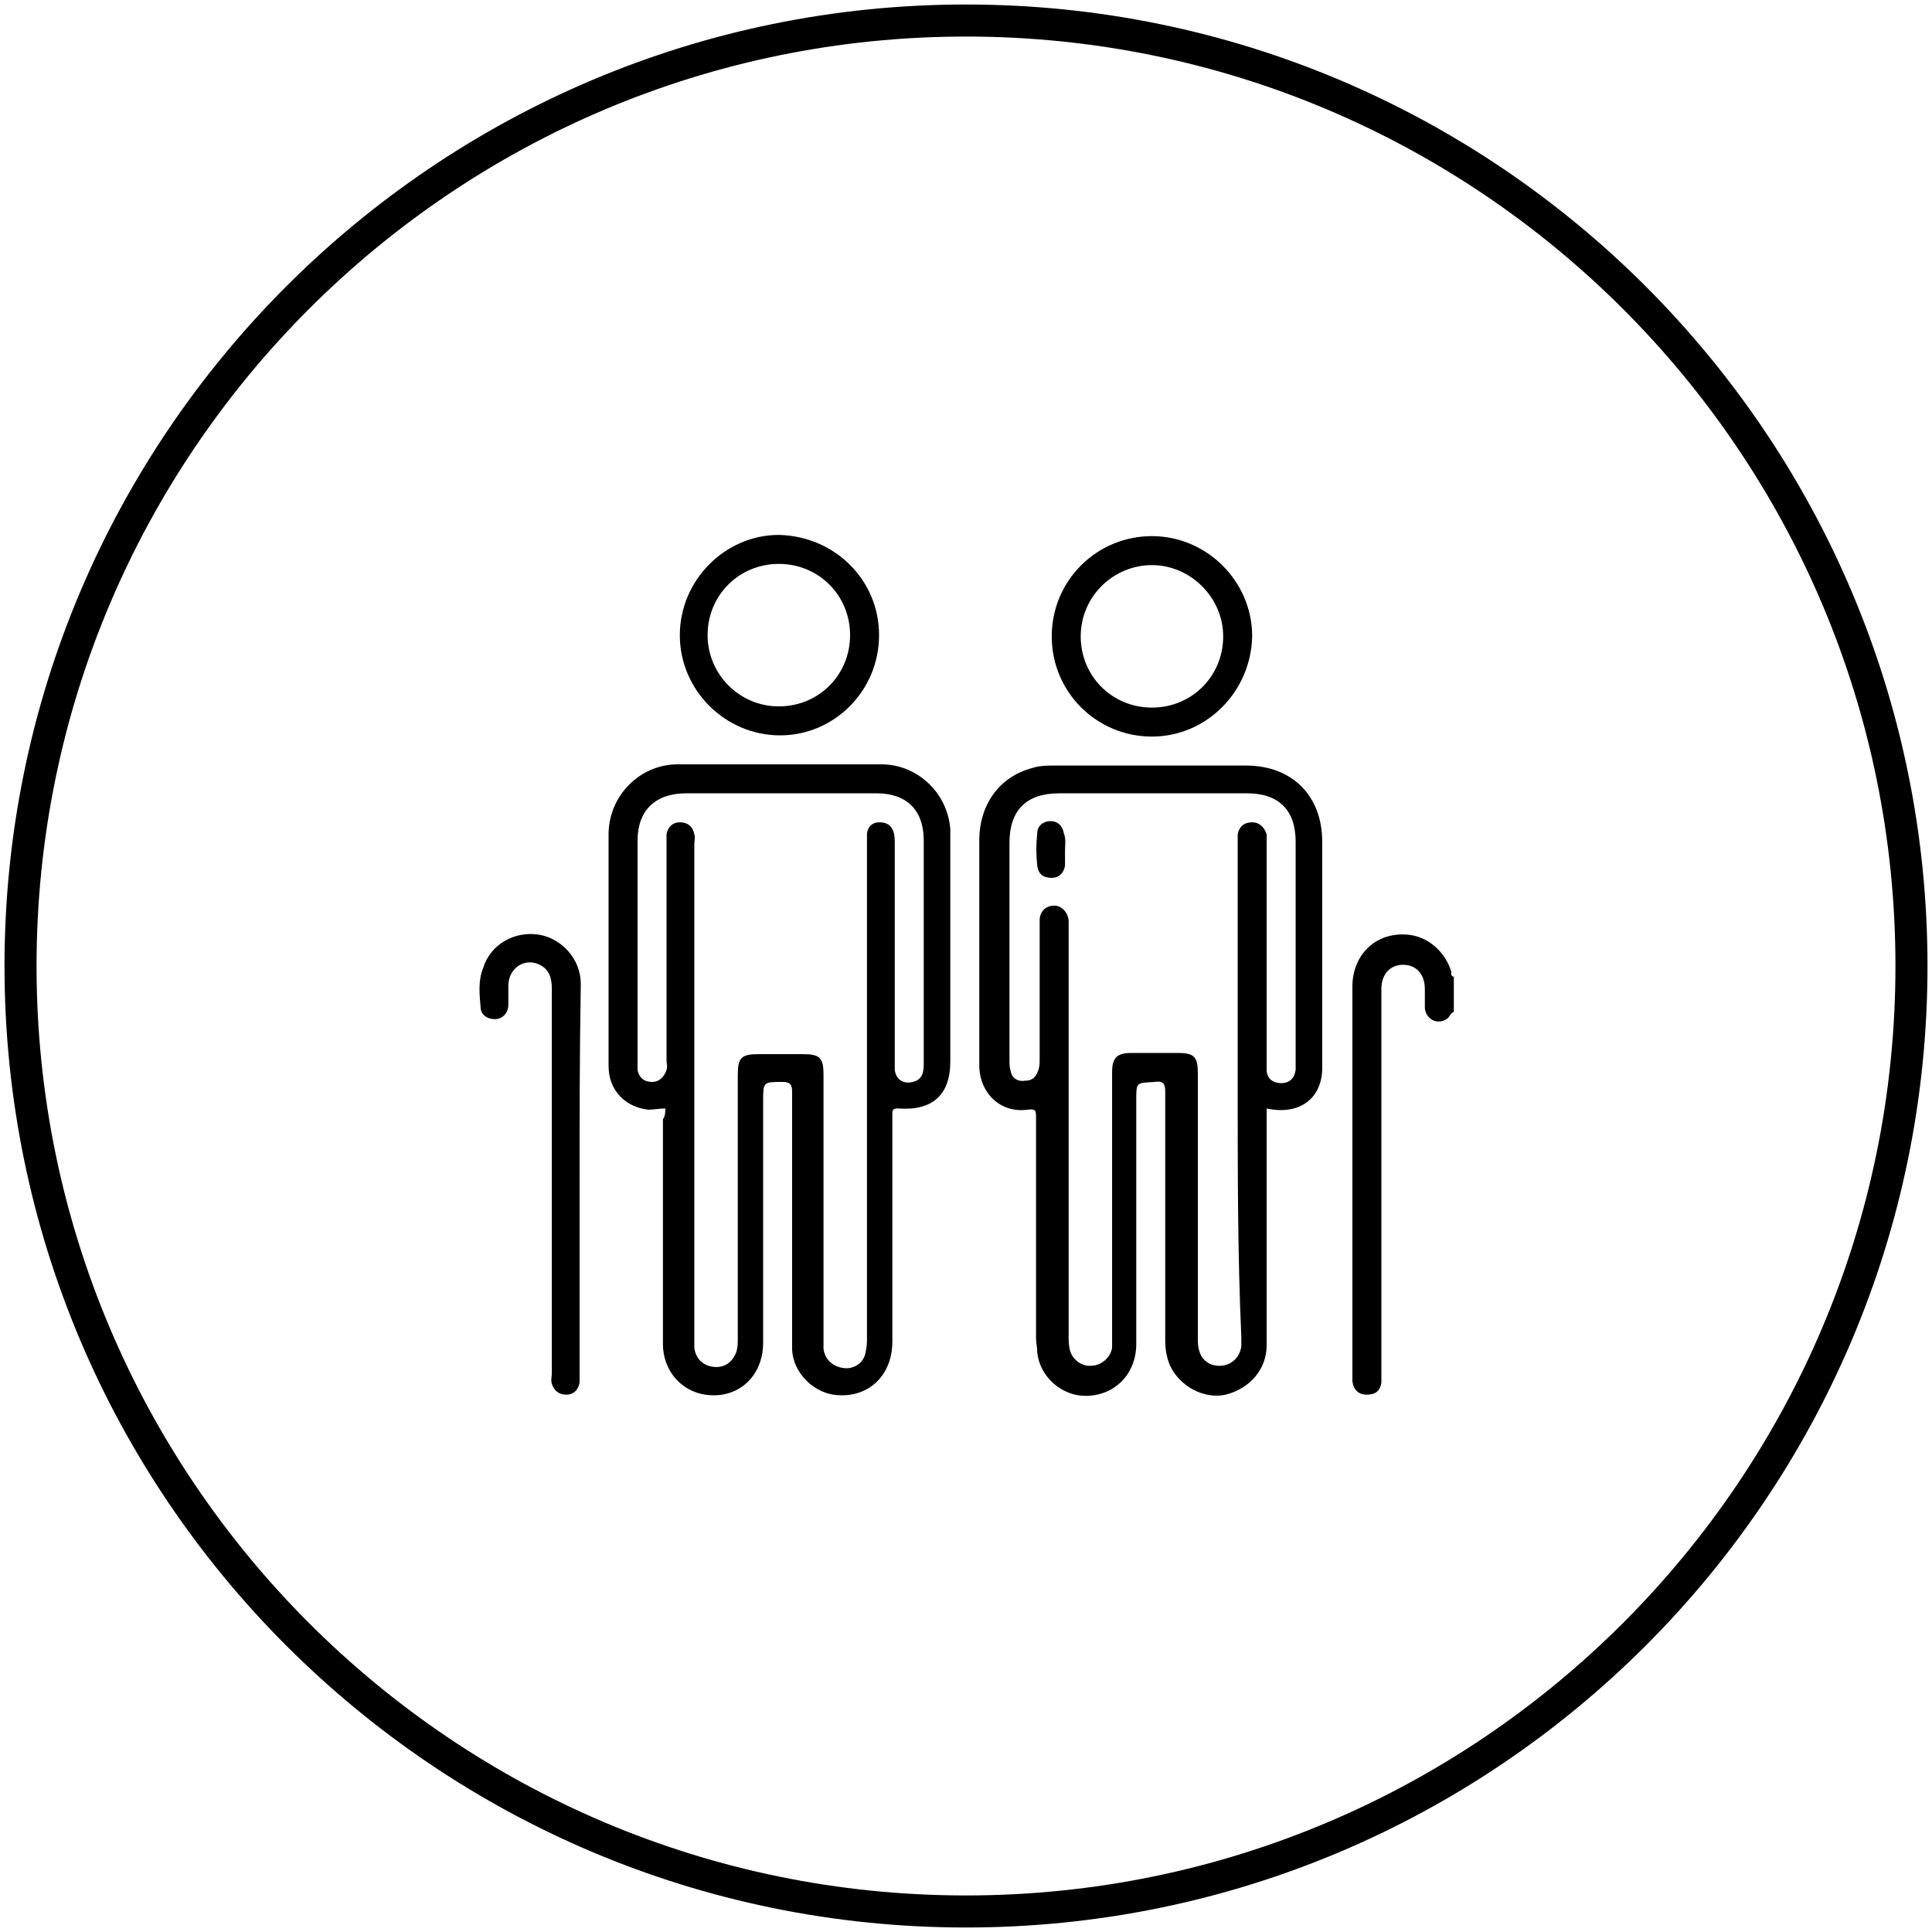 <?xml version="1.0" encoding="utf-8"?>
<!-- Generator: Adobe Illustrator 27.0.0, SVG Export Plug-In . SVG Version: 6.00 Build 0)  -->
<svg version="1.1" id="Layer_1" xmlns="http://www.w3.org/2000/svg" xmlns:xlink="http://www.w3.org/1999/xlink" x="0px" y="0px"
	 viewBox="0 0 160 160" style="enable-background:new 0 0 160 160;" xml:space="preserve">
<style type="text/css">
	.st0{fill:none;stroke:#000000;stroke-width:2.654;}
	.st1{fill:#000000;}
</style>
<g>
	<g>
		<path class="st0" d="M158.3,80c0,43.2-35.1,78.3-78.3,78.3S1.7,123.2,1.7,80S36.8,1.7,80,1.7S158.3,36.8,158.3,80z"/>
	</g>
</g>
<g>
	<path class="st1" d="M120.4,83.8c-0.3,0.1-0.3,0.4-0.6,0.6c-0.8,0.5-1.7,0-1.8-0.9c0-0.5,0-1,0-1.6c0-1.2-0.7-2-1.8-2
		c-1.1,0-1.8,0.8-1.8,2c0,10.6,0,21.2,0,31.8c0,0.3,0,0.5,0,0.8c-0.1,0.7-0.5,1-1.2,1c-0.7,0-1.1-0.4-1.2-1.1c0-0.2,0-0.3,0-0.5
		c0-10.7,0-21.5,0-32.2c0-2.6,1.9-4.5,4.5-4.3c1.7,0.1,3.2,1.4,3.7,3.1c0,0.1-0.1,0.3,0.2,0.4C120.4,81.9,120.4,82.8,120.4,83.8z"/>
	<path class="st1" d="M55.1,91.8c-0.5,0-1,0.1-1.4,0.1c-1.9-0.2-3.3-1.6-3.3-3.6c0-6.4,0-12.8,0-19.2c0-3.2,2.6-5.8,5.7-5.8
		c5.6,0,11.3,0,16.9,0c3,0,5.5,2.4,5.7,5.4c0,0.3,0,0.7,0,1c0,6.1,0,12.1,0,18.2c0,2.8-1.5,4.1-4.3,3.9c-0.3,0-0.5,0-0.5,0.4
		c0,0.2,0,0.4,0,0.6c0,6.1,0,12.2,0,18.3c0,2.9-2.1,4.8-4.9,4.4c-1.8-0.3-3.3-1.9-3.4-3.7c0-0.3,0-0.7,0-1c0-6.8,0-13.6,0-20.4
		c0-0.6-0.2-0.8-0.8-0.8c-1.6,0-1.6,0-1.6,1.6c0,6.7,0,13.3,0,20c0,2.8-2.1,4.7-4.8,4.3c-2-0.3-3.5-2-3.5-4.2c0-6.2,0-12.4,0-18.6
		C55.1,92.4,55.1,92.1,55.1,91.8z M57.5,90.4c0,6.8,0,13.6,0,20.4c0,0.3,0,0.5,0,0.8c0.1,0.9,0.7,1.5,1.6,1.6
		c0.9,0.1,1.6-0.4,1.9-1.3c0.1-0.4,0.1-0.7,0.1-1.1c0-7.3,0-14.6,0-21.8c0-1.4,0.3-1.7,1.7-1.7c1.2,0,2.5,0,3.7,0
		c1.4,0,1.7,0.3,1.7,1.7c0,7.3,0,14.5,0,21.8c0,0.3,0,0.6,0,0.9c0.1,0.9,0.8,1.5,1.7,1.6c0.9,0.1,1.7-0.5,1.8-1.4
		c0.1-0.4,0.1-0.8,0.1-1.2c0-13.6,0-27.1,0-40.7c0-0.3,0-0.7,0-1c0.1-0.6,0.5-0.9,1-0.9c0.6,0,1,0.2,1.2,0.8c0.1,0.3,0.1,0.7,0.1,1
		c0,6,0,11.9,0,17.9c0,0.3,0,0.5,0,0.8c0.1,0.8,0.7,1.2,1.5,1c0.8-0.2,0.9-0.8,0.9-1.5c0-6.2,0-12.3,0-18.5c0-2.5-1.4-3.9-3.9-3.9
		c-5.3,0-10.6,0-15.8,0c-2.5,0-4,1.4-4,3.9c0,6.1,0,12.2,0,18.3c0,0.2,0,0.5,0,0.7c0.1,0.6,0.5,1,1.2,1c0.6,0,1-0.4,1.2-1
		c0.1-0.3,0-0.5,0-0.8c0-6,0-12,0-18c0-0.2,0-0.5,0-0.7c0.1-0.6,0.5-1,1.1-1c0.7,0,1.1,0.4,1.2,1c0.1,0.3,0,0.5,0,0.8
		C57.5,76.6,57.5,83.5,57.5,90.4z"/>
	<path class="st1" d="M104.9,91.8c0,0.9,0,1.8,0,2.6c0,5.7,0,11.3,0,17c0,2-1.4,3.6-3.4,4.1c-1.8,0.4-3.8-0.7-4.6-2.4
		c-0.3-0.7-0.4-1.4-0.4-2.1c0-6.9,0-13.7,0-20.6c0-0.7-0.2-0.9-0.9-0.8c-1.5,0.1-1.5,0-1.5,1.5c0,6.7,0,13.4,0,20.2
		c0,2.5-1.8,4.3-4.2,4.3c-2,0-3.8-1.6-4-3.6c0-0.4-0.1-0.8-0.1-1.2c0-6.1,0-12.1,0-18.2c0-0.6,0-0.8-0.7-0.7c-2.2,0.3-3.9-1.3-4-3.5
		c0-1.4,0-2.7,0-4.1c0-4.9,0-9.8,0-14.7c0-3,1.7-5.3,4.4-6c0.6-0.2,1.2-0.2,1.9-0.2c5.3,0,10.6,0,15.8,0c3.8,0,6.3,2.5,6.3,6.3
		c0,6.2,0,12.3,0,18.5C109.6,90.9,107.7,92.4,104.9,91.8z M102.5,90.5c0-6.9,0-13.8,0-20.6c0-0.3,0-0.5,0-0.8c0.1-0.6,0.5-1,1.2-1
		c0.6,0,1,0.4,1.2,1c0,0.2,0,0.5,0,0.7c0,5.3,0,10.7,0,16c0,0.9,0,1.8,0,2.8c0,0.7,0.5,1.1,1.2,1.1c0.7,0,1.1-0.4,1.2-1.1
		c0-0.2,0-0.4,0-0.6c0-6.1,0-12.2,0-18.3c0-2.6-1.4-4-4-4c-5.2,0-10.4,0-15.6,0c-2.7,0-4.1,1.4-4.1,4.1c0,6,0,12,0,18
		c0,0.3,0,0.6,0.1,0.9c0.1,0.6,0.6,0.9,1.2,0.8c0.6,0,0.9-0.3,1.1-0.9c0.1-0.3,0.1-0.6,0.1-0.9c0-3.1,0-6.3,0-9.4c0-0.7,0-1.4,0-2.1
		c0-0.7,0.5-1.2,1.2-1.2c0.6,0,1.1,0.5,1.2,1.2c0,0.3,0,0.5,0,0.8c0,11.2,0,22.4,0,33.6c0,0.4,0,0.8,0.1,1.2c0.2,0.8,1,1.4,1.8,1.3
		c0.8,0,1.6-0.7,1.7-1.5c0-0.3,0-0.6,0-0.9c0-7.3,0-14.6,0-21.9c0-1.2,0.4-1.6,1.6-1.6c1.3,0,2.5,0,3.8,0c1.4,0,1.7,0.3,1.7,1.7
		c0,7.3,0,14.6,0,21.9c0,0.3,0,0.7,0.1,1c0.2,0.9,1,1.4,1.9,1.3c0.9-0.1,1.5-0.8,1.6-1.6c0-0.3,0-0.5,0-0.8
		C102.5,104,102.5,97.3,102.5,90.5z"/>
	<path class="st1" d="M48,97.9c0,5.3,0,10.6,0,15.9c0,0.2,0,0.5,0,0.7c-0.1,0.6-0.5,1-1.1,1c-0.6,0-1-0.3-1.2-0.9
		c-0.1-0.3,0-0.6,0-0.9c0-10.6,0-21.2,0-31.8c0-0.9-0.2-1.6-1-2c-1.2-0.6-2.5,0.2-2.6,1.6c0,0.6,0,1.2,0,1.7c0,0.7-0.5,1.2-1.1,1.2
		c-0.7,0-1.2-0.4-1.2-1c-0.1-1.1-0.2-2.2,0.2-3.2c0.6-2,2.6-3.1,4.6-2.8c1.9,0.3,3.5,2,3.5,4.1C48,87,48,92.5,48,97.9z"/>
	<path class="st1" d="M72.8,52.6c0,4.6-3.7,8.3-8.2,8.3c-4.5,0-8.3-3.7-8.3-8.3c0-4.5,3.7-8.3,8.2-8.3C69.1,44.4,72.8,48,72.8,52.6z
		 M70.4,52.6c0-3.3-2.6-5.9-5.9-5.9c-3.3,0-5.9,2.6-5.9,5.9c0,3.2,2.6,5.9,5.9,5.9C67.8,58.5,70.4,55.9,70.4,52.6z"/>
	<path class="st1" d="M95.4,61c-4.6,0-8.3-3.7-8.3-8.3c0-4.6,3.7-8.3,8.3-8.3c4.5,0,8.3,3.7,8.3,8.3C103.6,57.3,99.9,61,95.4,61z
		 M95.4,58.6c3.3,0,5.9-2.6,5.9-5.9c0-3.2-2.7-5.9-5.9-5.9c-3.2,0-5.9,2.6-5.9,5.9C89.5,56,92.1,58.6,95.4,58.6z"/>
	<path class="st1" d="M88.2,70.4c0,0.4,0,0.9,0,1.3c-0.1,0.6-0.5,1-1.1,1c-0.7,0-1.1-0.3-1.2-1c-0.1-0.9-0.1-1.8,0-2.7
		c0-0.6,0.5-1,1.1-1c0.6,0,1,0.4,1.1,1C88.3,69.5,88.2,70,88.2,70.4C88.2,70.4,88.2,70.4,88.2,70.4z"/>
</g>
</svg>
